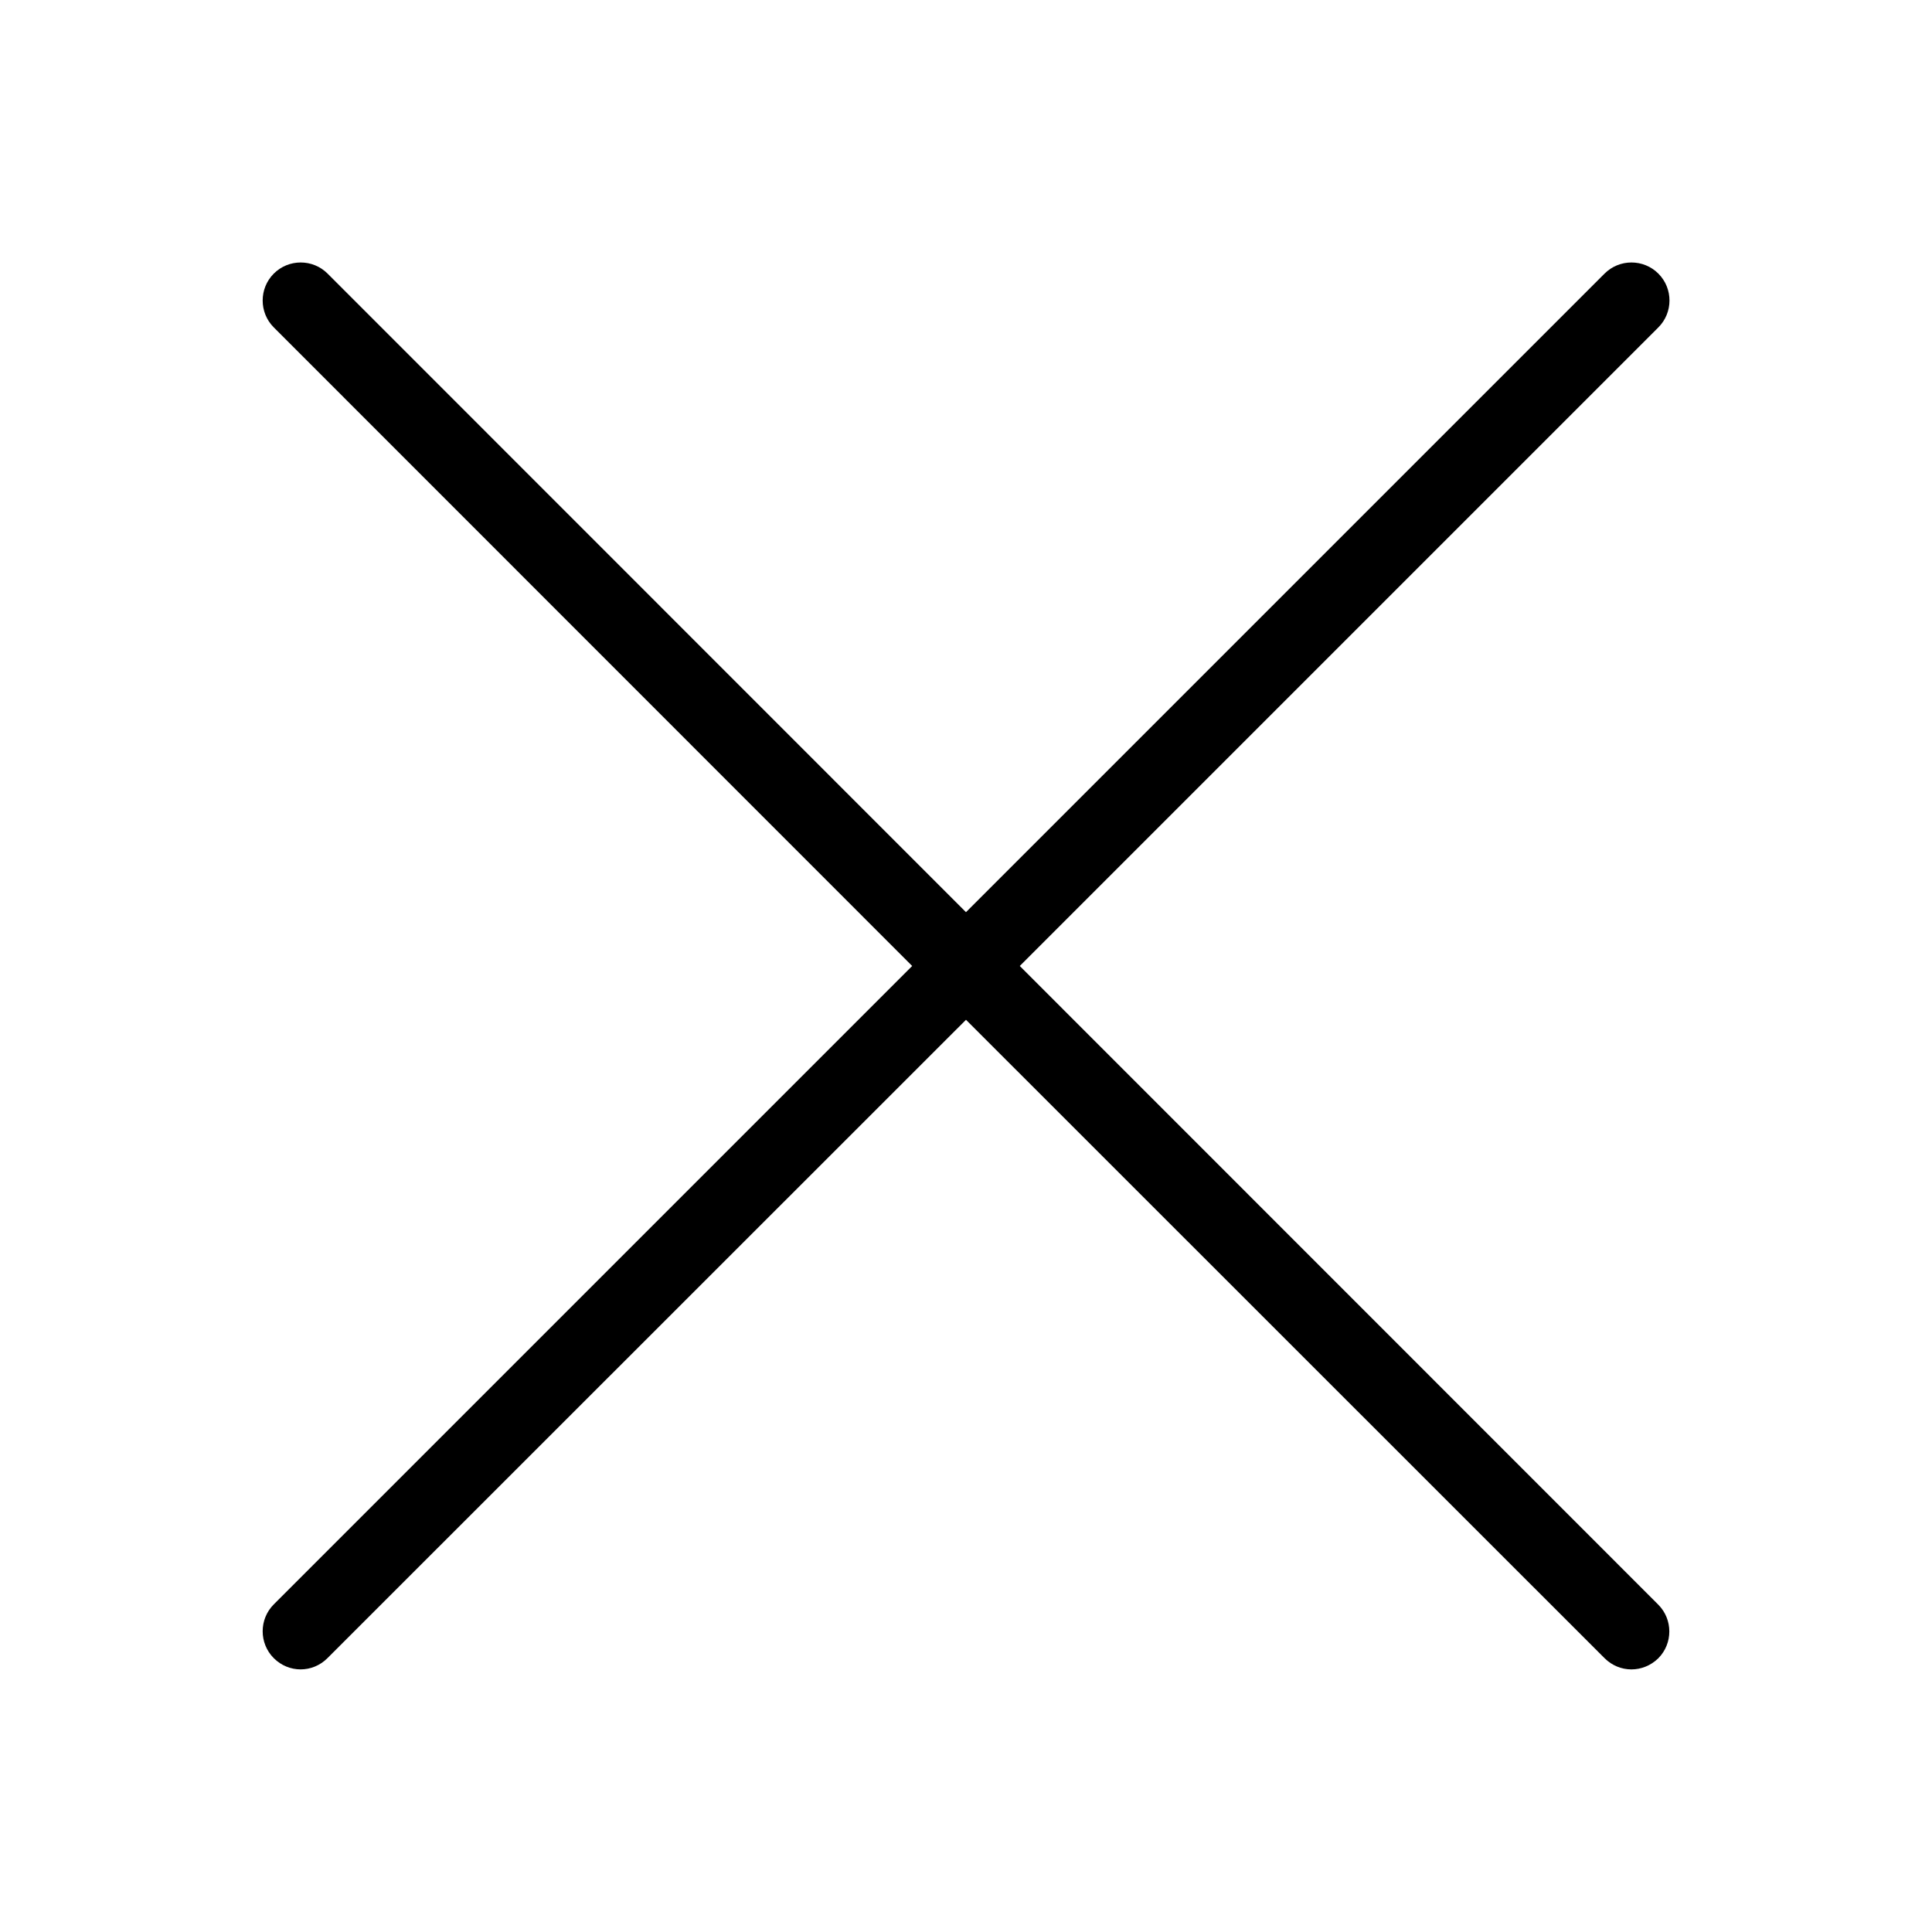 <?xml version="1.0" encoding="UTF-8"?>
<!-- Uploaded to: ICON Repo, www.iconrepo.com, Generator: ICON Repo Mixer Tools -->
<svg fill="#000000" width="800px" height="800px" version="1.1" viewBox="144 144 512 512" xmlns="http://www.w3.org/2000/svg">
 <path d="m583.44 569.23c3.93 3.93 3.93 10.328 0 14.258-1.969 1.918-4.535 2.922-7.106 2.922-2.57 0-5.141-1.008-7.106-2.973l-169.23-169.18-169.23 169.18c-1.965 1.965-4.535 2.969-7.106 2.969-2.57 0-5.141-1.008-7.106-2.973-3.93-3.93-3.93-10.328 0-14.258l169.18-169.18-169.18-169.23c-3.93-3.93-3.93-10.328 0-14.258 3.93-3.93 10.328-3.93 14.258 0l169.18 169.23 169.23-169.23c3.93-3.93 10.328-3.93 14.258 0 3.93 3.93 3.93 10.328 0 14.258l-169.23 169.23z"/>
</svg>